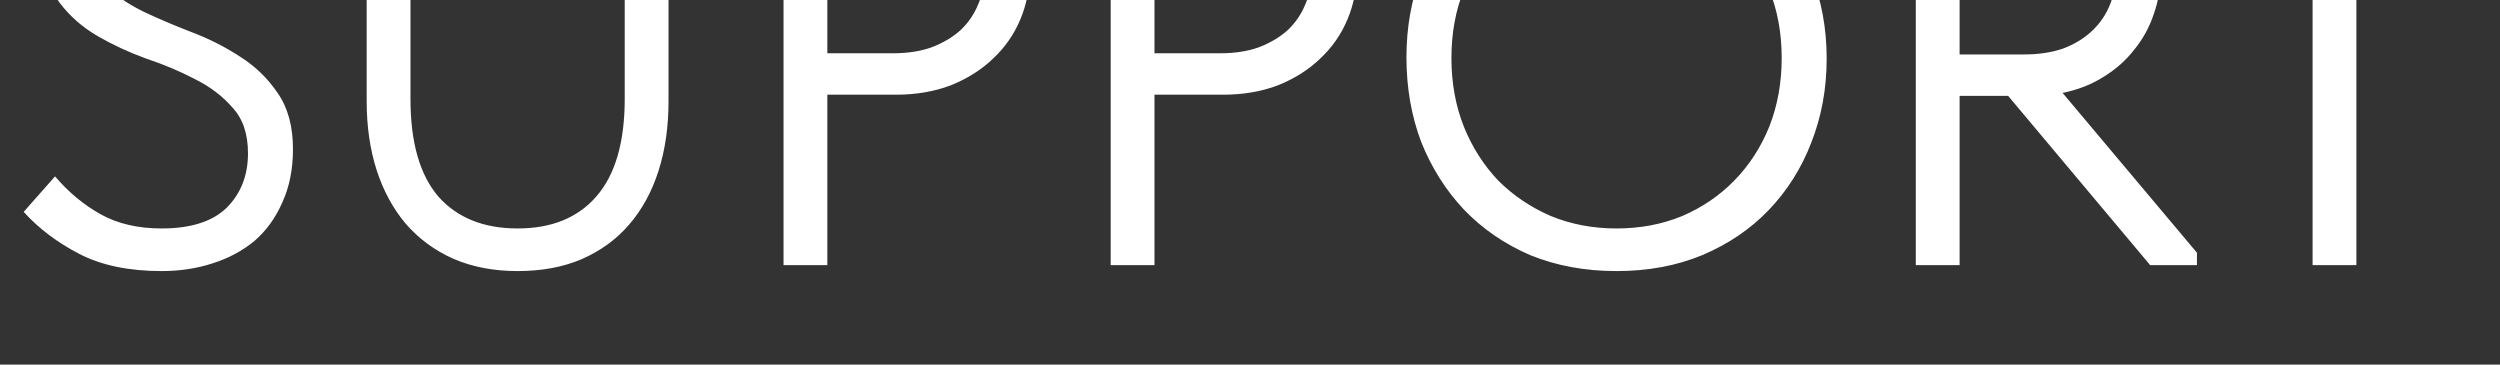 <?xml version="1.0" encoding="UTF-8"?> <svg xmlns="http://www.w3.org/2000/svg" width="1056" height="154" viewBox="0 0 1056 154" fill="none"><rect x="0" y="0" width="1056" height="154" fill="#333333" stroke="none"/> <g clip-path="url(#clip0_3190_262)"> <path d="M68.25 114.5C54.417 114.5 42.833 112.083 33.5 107.25C24.167 102.417 16.333 96.5 10 89.5L23.25 74.5C28.917 81.167 35.333 86.5 42.5 90.5C49.667 94.5 58.25 96.5 68.25 96.5C80.583 96.5 89.75 93.583 95.75 87.75C101.75 81.75 104.75 74.083 104.75 64.75C104.75 56.583 102.583 50.167 98.25 45.5C94.083 40.667 88.833 36.667 82.5 33.5C76.167 30.167 69.25 27.25 61.75 24.75C54.417 22.083 47.583 18.917 41.25 15.25C34.917 11.583 29.583 6.917 25.25 1.25C21.083 -4.417 19 -11.917 19 -21.25C19 -34.917 23.667 -45.667 33 -53.5C42.333 -61.5 54.917 -65.5 70.75 -65.5C81.75 -65.5 91.167 -63.5 99 -59.5C107 -55.667 113.667 -51 119 -45.5L107.5 -32C103 -36.333 97.75 -40 91.75 -43C85.75 -46 78.583 -47.5 70.25 -47.5C59.917 -47.5 51.917 -45.167 46.25 -40.5C40.75 -36 38 -30 38 -22.5C38 -15.833 40.083 -10.417 44.25 -6.25C48.583 -2.083 53.917 1.583 60.25 4.75C66.583 7.75 73.417 10.667 80.75 13.5C88.25 16.333 95.167 19.833 101.5 24C107.833 28 113.083 33.083 117.25 39.25C121.583 45.417 123.75 53.333 123.75 63C123.75 71.5 122.25 79 119.25 85.5C116.417 92 112.5 97.417 107.5 101.75C102.5 105.917 96.583 109.083 89.75 111.25C83.083 113.417 75.917 114.5 68.25 114.5ZM218.633 114.5C208.466 114.5 199.383 112.75 191.383 109.25C183.549 105.75 176.883 100.833 171.383 94.5C166.049 88.167 161.966 80.667 159.133 72C156.299 63.167 154.883 53.417 154.883 42.75V-63H173.383V41.75C173.383 60.083 177.299 73.833 185.133 83C193.133 92 204.299 96.5 218.633 96.5C232.966 96.5 244.049 92 251.883 83C259.883 73.833 263.883 60.083 263.883 41.75V-63H282.383V42.75C282.383 53.583 280.966 63.417 278.133 72.25C275.299 81.083 271.133 88.667 265.633 95C260.299 101.167 253.633 106 245.633 109.5C237.799 112.833 228.799 114.5 218.633 114.5ZM378.467 -63C386.967 -63 394.717 -61.667 401.717 -59C408.717 -56.333 414.633 -52.667 419.467 -48C424.467 -43.5 428.3 -38.083 430.967 -31.75C433.633 -25.583 434.967 -19 434.967 -12C434.967 -4.833 433.633 1.917 430.967 8.25C428.3 14.583 424.467 20.083 419.467 24.75C414.633 29.417 408.717 33.167 401.717 36C394.717 38.667 386.967 40 378.467 40H349.467V112H330.967V-63H378.467ZM377.217 22.5C383.383 22.5 388.8 21.667 393.467 20C398.3 18.167 402.383 15.75 405.717 12.75C409.05 9.583 411.55 5.917 413.217 1.75C415.05 -2.417 415.967 -6.833 415.967 -11.5C415.967 -16.167 415.05 -20.5 413.217 -24.5C411.55 -28.667 409.05 -32.25 405.717 -35.25C402.383 -38.417 398.3 -40.917 393.467 -42.75C388.8 -44.583 383.383 -45.5 377.217 -45.5H349.467V22.5H377.217ZM516.65 -63C525.15 -63 532.9 -61.667 539.9 -59C546.9 -56.333 552.817 -52.667 557.65 -48C562.65 -43.5 566.484 -38.083 569.15 -31.75C571.817 -25.583 573.15 -19 573.15 -12C573.15 -4.833 571.817 1.917 569.15 8.25C566.484 14.583 562.65 20.083 557.65 24.75C552.817 29.417 546.9 33.167 539.9 36C532.9 38.667 525.15 40 516.65 40H487.65V112H469.15V-63H516.65ZM515.4 22.5C521.567 22.5 526.984 21.667 531.65 20C536.484 18.167 540.567 15.75 543.9 12.75C547.234 9.583 549.734 5.917 551.4 1.75C553.234 -2.417 554.15 -6.833 554.15 -11.5C554.15 -16.167 553.234 -20.5 551.4 -24.5C549.734 -28.667 547.234 -32.25 543.9 -35.25C540.567 -38.417 536.484 -40.917 531.65 -42.75C526.984 -44.583 521.567 -45.5 515.4 -45.5H487.65V22.5H515.4ZM682.834 96.5C692.834 96.5 702.084 94.75 710.584 91.25C719.084 87.583 726.417 82.583 732.584 76.25C738.917 69.75 743.834 62.167 747.334 53.5C750.834 44.667 752.584 35 752.584 24.5C752.584 14 750.834 4.417 747.334 -4.25C743.834 -13.083 738.917 -20.667 732.584 -27C726.417 -33.5 719.084 -38.5 710.584 -42C702.084 -45.667 692.834 -47.5 682.834 -47.5C672.834 -47.5 663.584 -45.667 655.084 -42C646.584 -38.5 639.167 -33.5 632.834 -27C626.667 -20.667 621.834 -13.083 618.334 -4.25C614.834 4.417 613.084 14 613.084 24.5C613.084 35 614.834 44.667 618.334 53.5C621.834 62.167 626.667 69.75 632.834 76.25C639.167 82.583 646.584 87.583 655.084 91.25C663.584 94.75 672.834 96.5 682.834 96.5ZM682.834 114.5C669.501 114.5 657.334 112.25 646.334 107.75C635.501 103.083 626.167 96.667 618.334 88.5C610.667 80.333 604.667 70.833 600.334 60C596.167 49 594.084 37.083 594.084 24.25C594.084 11.583 596.167 -0.167 600.334 -11C604.667 -22 610.667 -31.5 618.334 -39.5C626.167 -47.667 635.501 -54 646.334 -58.5C657.334 -63.167 669.501 -65.5 682.834 -65.5C696.167 -65.5 708.251 -63.167 719.084 -58.5C730.084 -54 739.417 -47.667 747.084 -39.5C754.917 -31.333 760.917 -21.75 765.084 -10.75C769.417 0.25 771.584 12.083 771.584 24.75C771.584 37.417 769.417 49.25 765.084 60.25C760.917 71.083 754.917 80.583 747.084 88.75C739.417 96.75 730.084 103.083 719.084 107.75C708.251 112.25 696.167 114.5 682.834 114.5ZM857.488 -63C865.988 -63 873.572 -61.667 880.238 -59C887.072 -56.333 892.905 -52.667 897.738 -48C902.572 -43.333 906.238 -37.917 908.738 -31.75C911.405 -25.583 912.738 -18.917 912.738 -11.75C912.738 -5.583 911.738 0.333 909.738 6C907.905 11.5 905.155 16.5 901.488 21C897.988 25.5 893.655 29.333 888.488 32.5C883.488 35.667 877.738 37.917 871.238 39.25L927.988 106.75V112H908.238L848.238 40.5H827.738V112H809.238V-63H857.488ZM854.988 23C861.155 23 866.655 22.167 871.488 20.5C876.322 18.667 880.405 16.167 883.738 13C887.072 9.833 889.572 6.167 891.238 2C892.905 -2.167 893.738 -6.667 893.738 -11.5C893.738 -21 890.405 -29 883.738 -35.5C877.072 -42.167 867.488 -45.5 854.988 -45.5H827.738V23H854.988ZM976.834 -45.5H929.334V-63H1042.83V-45.5H995.334V112H976.834V-45.5Z" fill="white"></path> </g> <defs> <clipPath id="clip0_3190_262"> <rect width="1056" height="154" fill="white"></rect> </clipPath> </defs> </svg> 